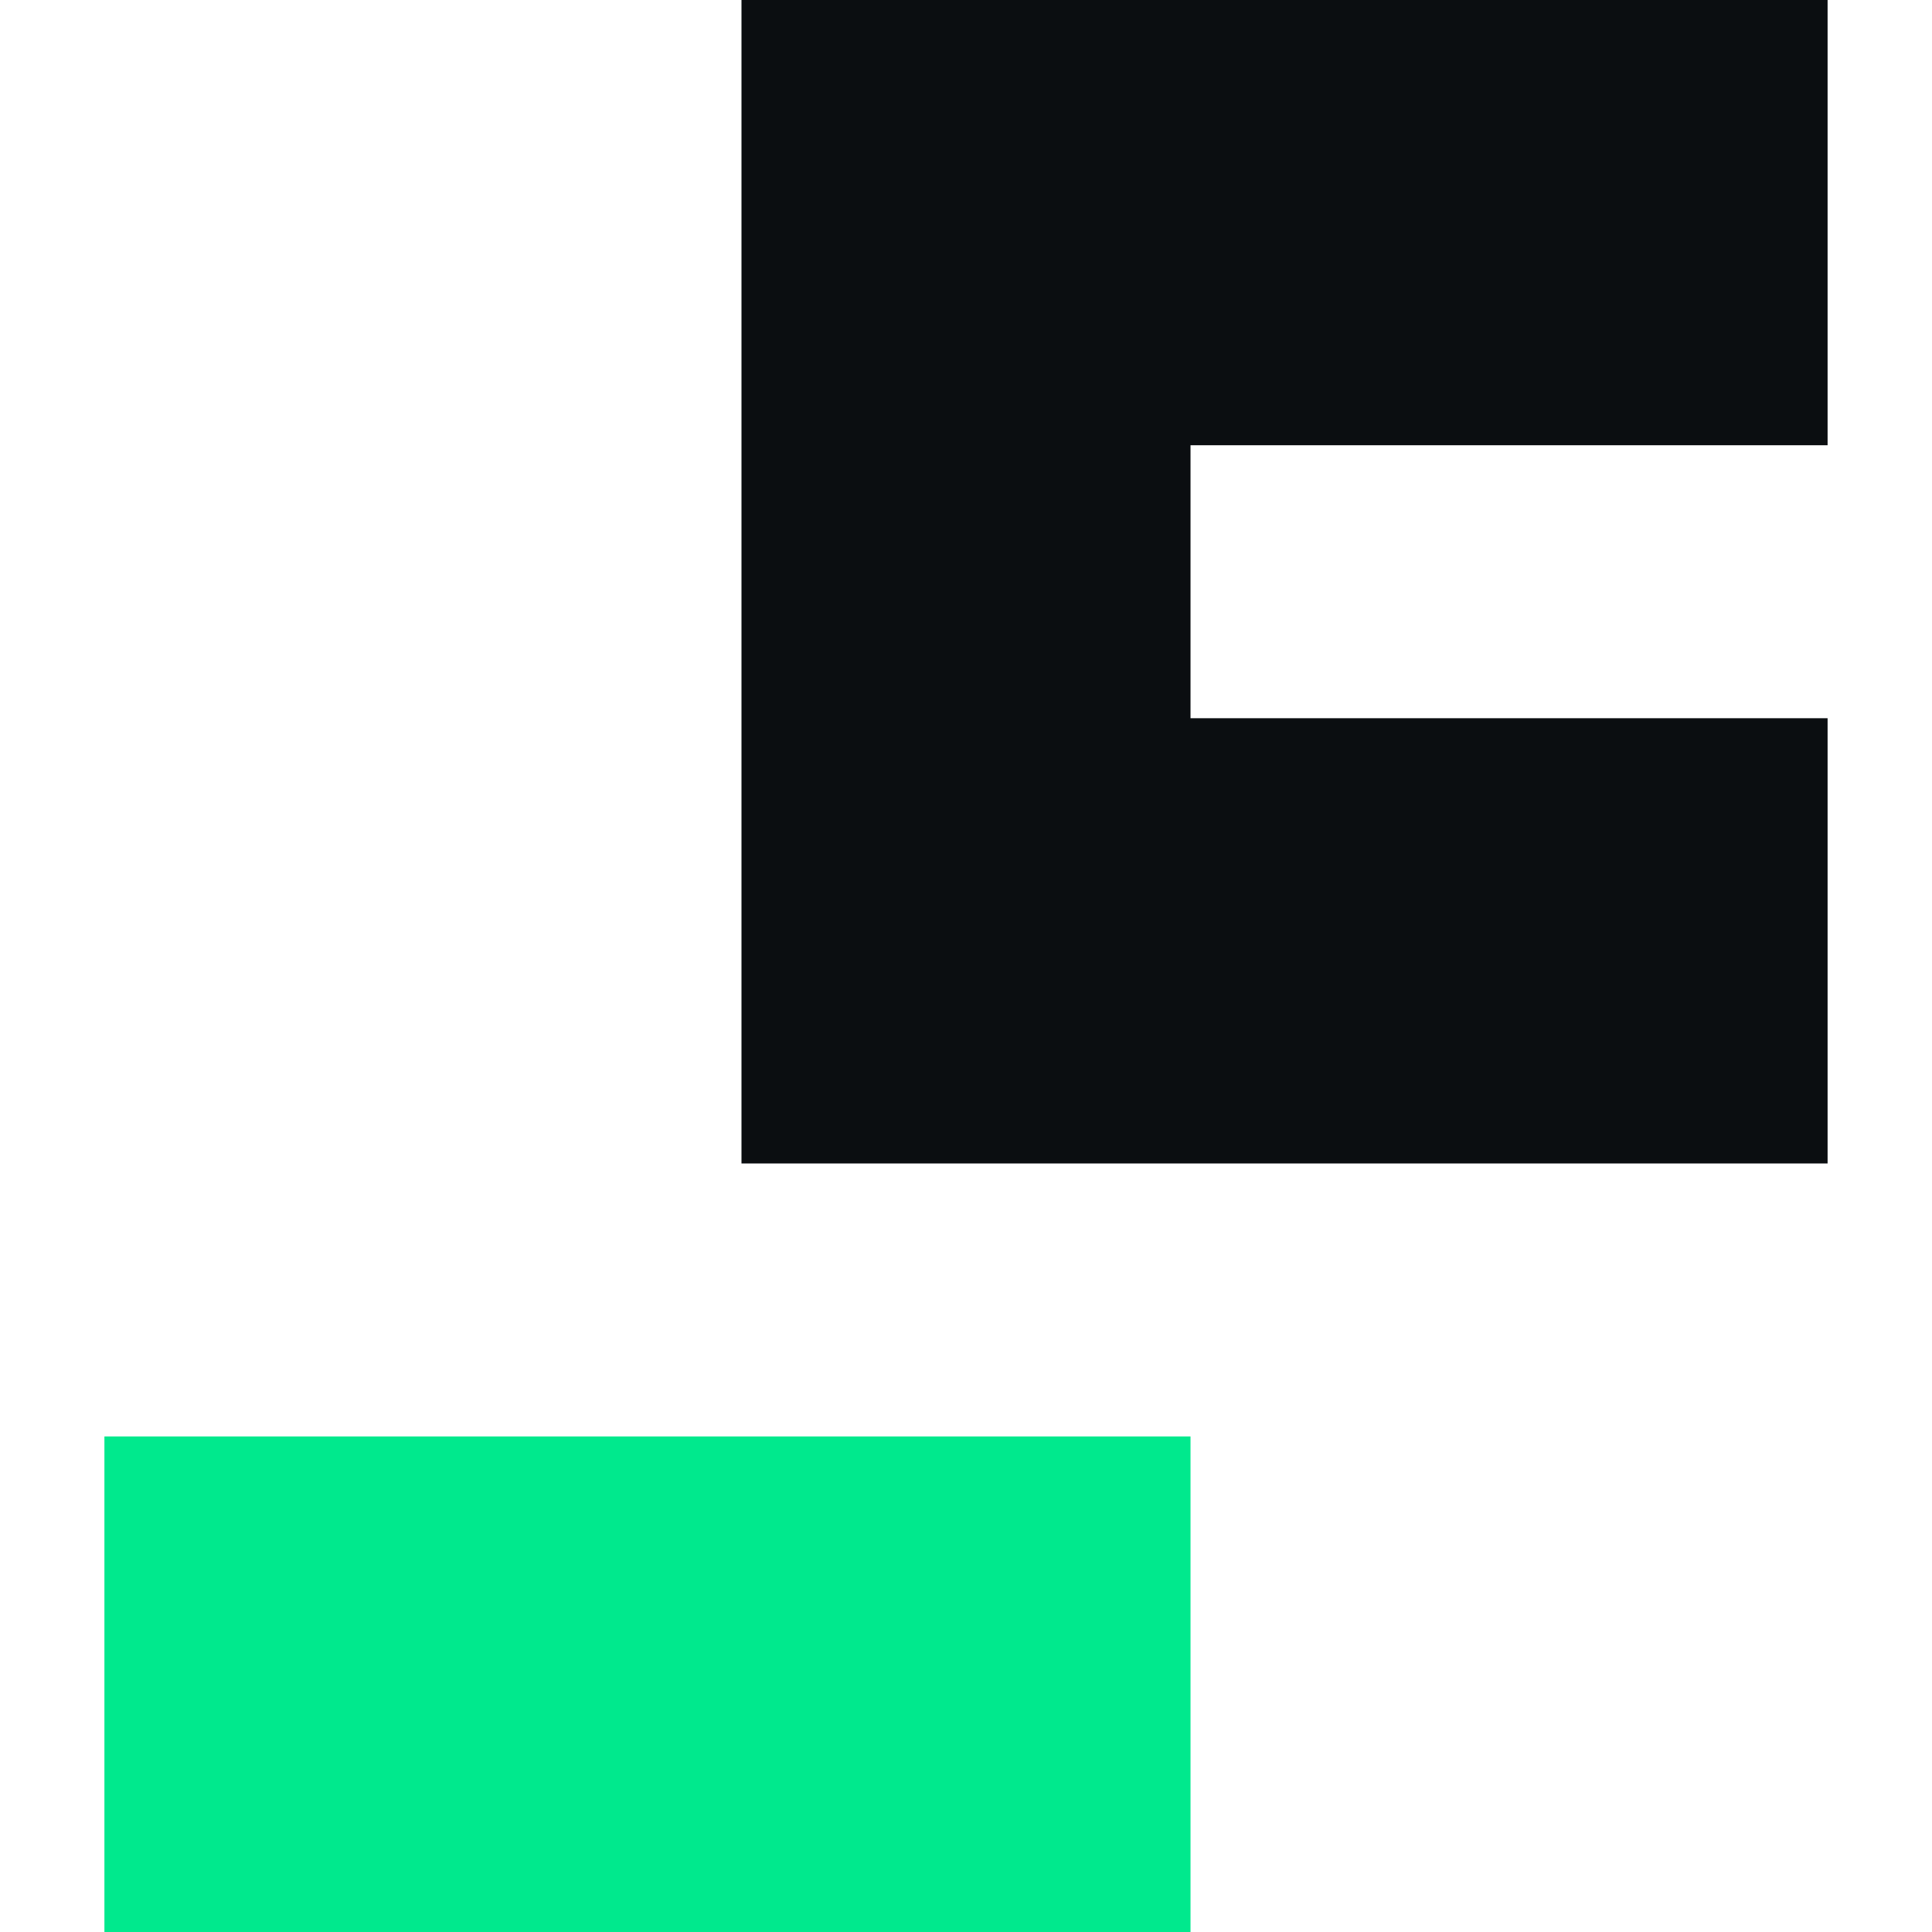 <?xml version="1.0" encoding="UTF-8"?>
<svg xmlns="http://www.w3.org/2000/svg" xmlns:xlink="http://www.w3.org/1999/xlink" width="24" height="24" viewBox="0 0 24 24">
<style> @media (prefers-color-scheme: dark) { #dark { filter: invert(100%); } } </style>
<path fill-rule="nonzero" id="dark" fill="rgb(4.314%, 5.49%, 6.667%)" fill-opacity="1" d="M 22.703 0 L 22.703 5.531 L 14.789 5.531 L 14.789 8.922 L 22.703 8.922 L 22.703 14.453 L 9.211 14.453 L 9.211 0 Z M 22.703 0 "/>
<path fill-rule="nonzero" fill="rgb(0%, 91.373%, 55.294%)" fill-opacity="1" d="M 14.789 17.844 L 14.789 24 L 1.297 24 L 1.297 17.844 Z M 14.789 17.844 "/>
</svg>

